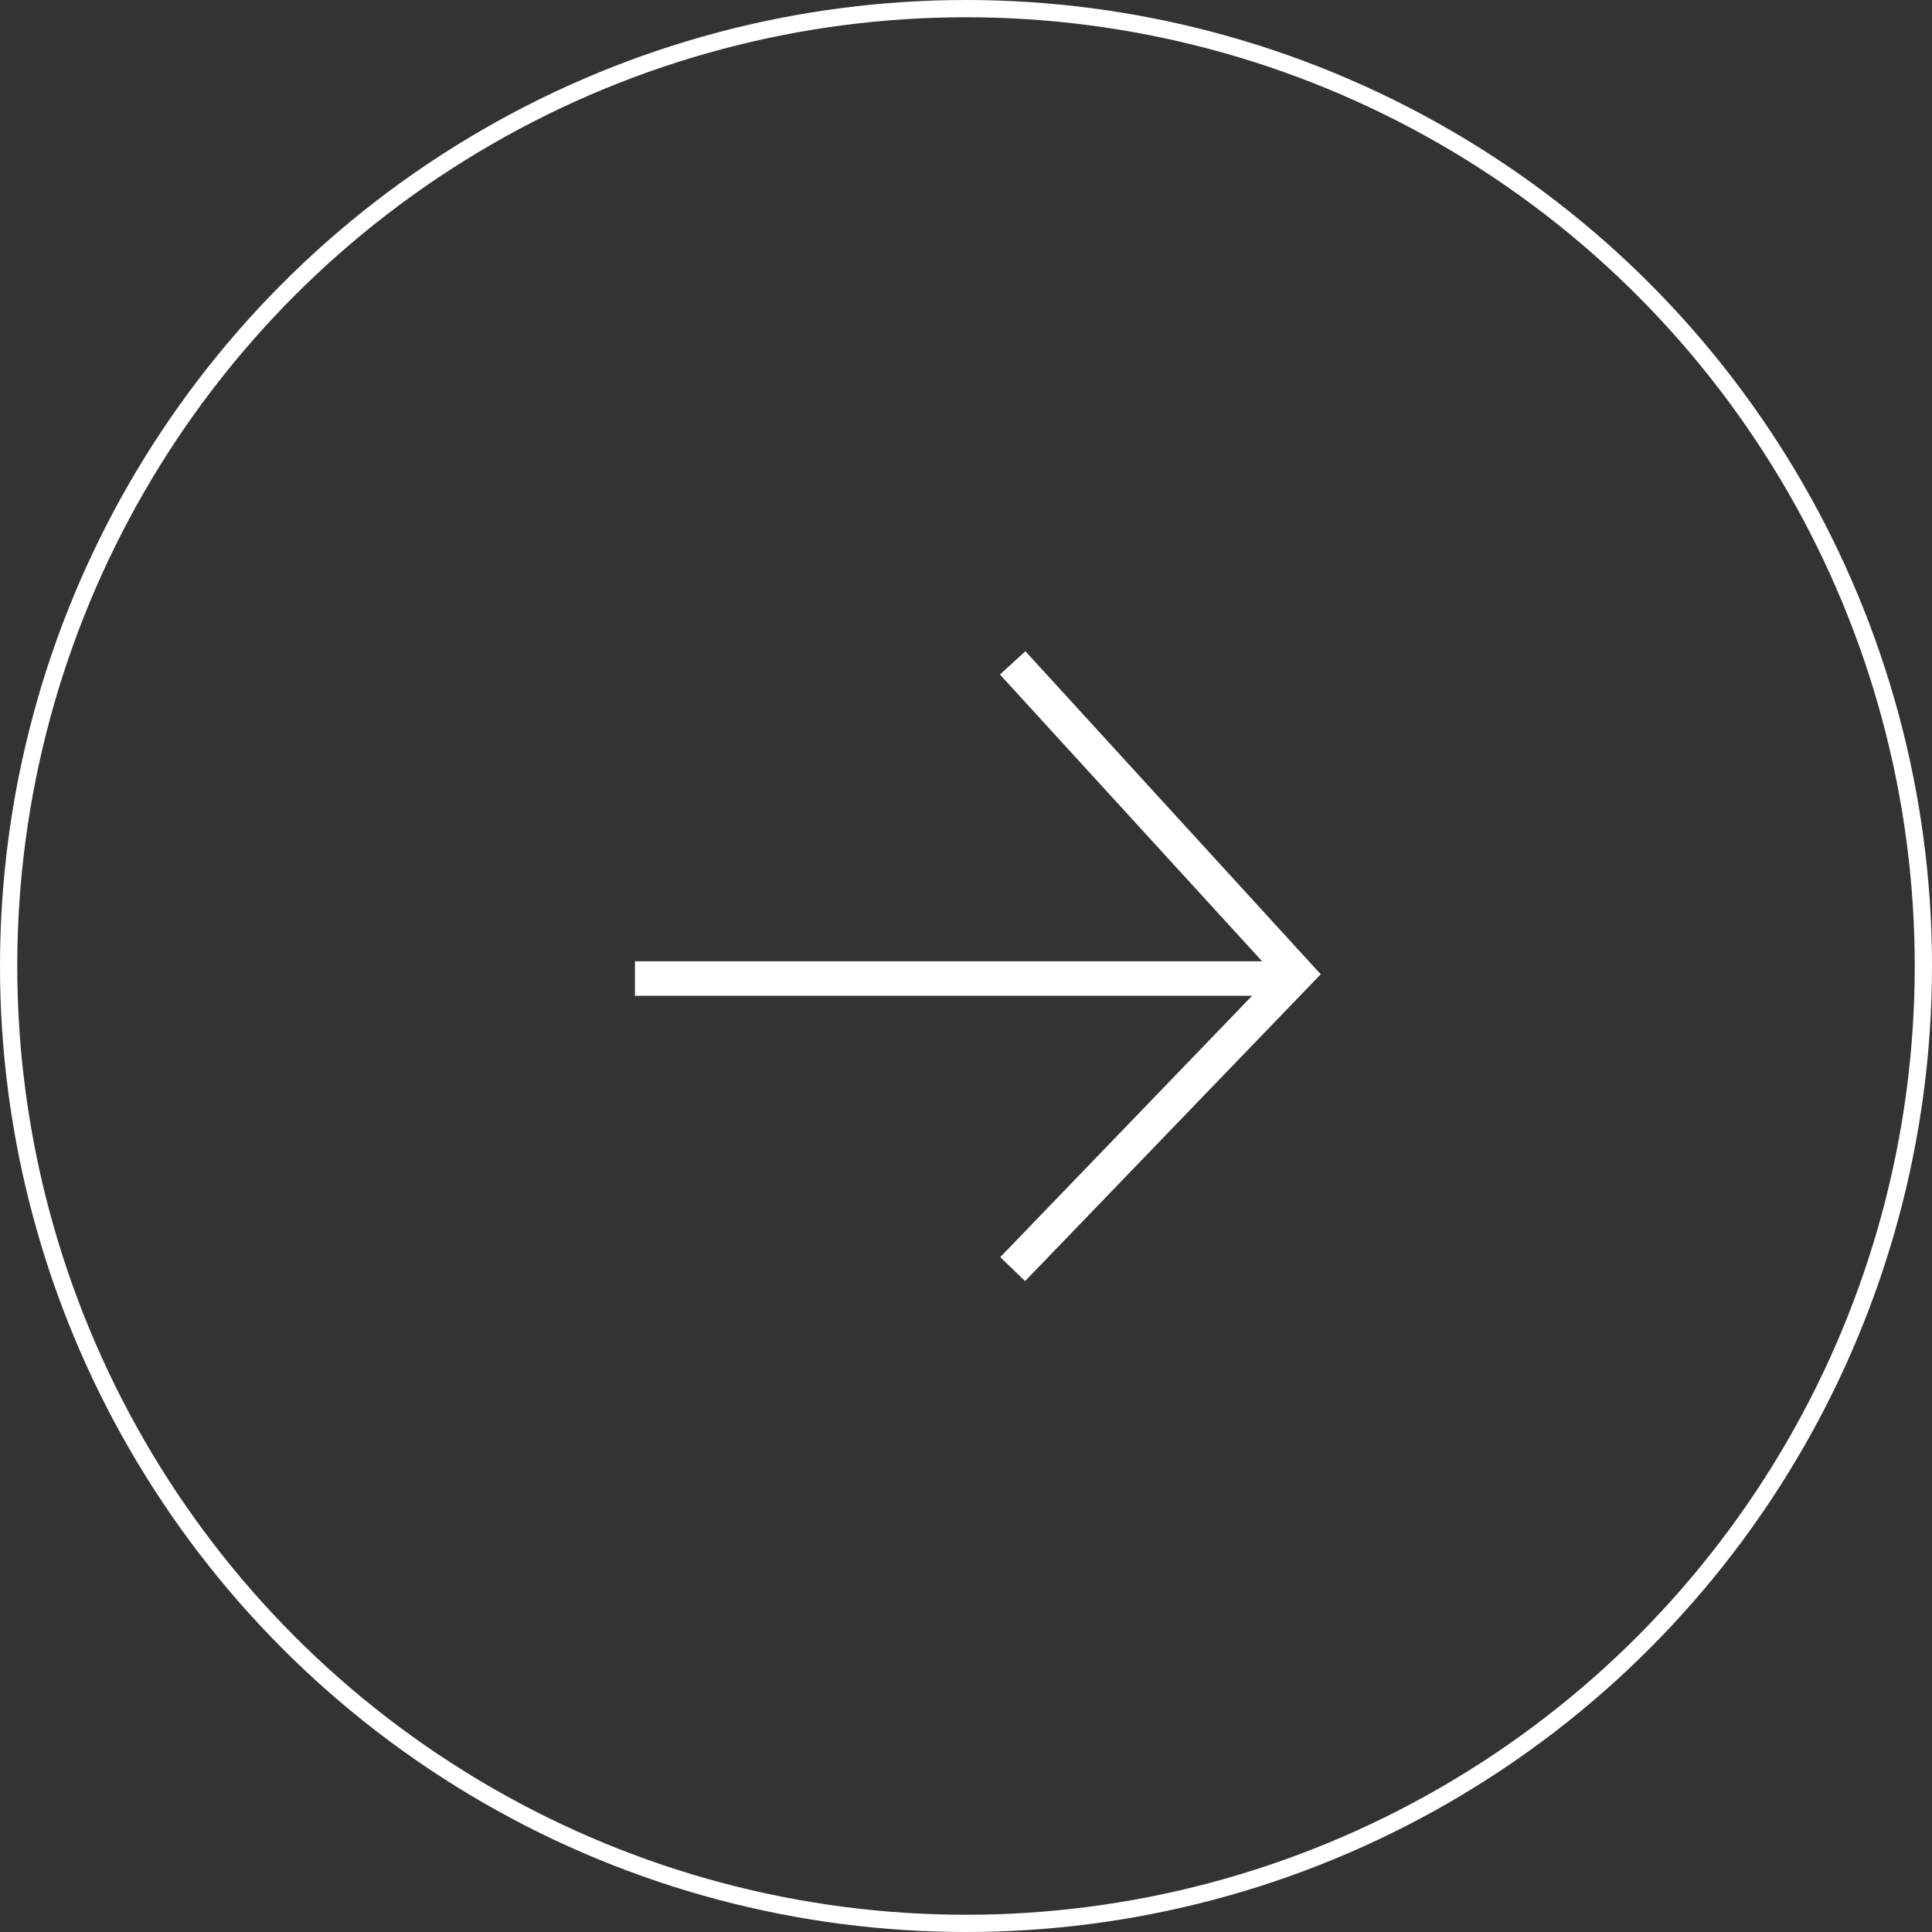 <svg xmlns="http://www.w3.org/2000/svg" width="112" height="112" viewBox="0 0 112 112">
  <rect x="0" y="0" width="112" height="112" fill="#333333" stroke="none"/>
  <g id="Group_718" data-name="Group 718" transform="translate(-521 -3911)">
    <g id="Ellipse_9" data-name="Ellipse 9" transform="translate(521 3911)" fill="none" stroke="#fff" stroke-width="1">
      <circle cx="56" cy="56" r="56" stroke="none"/>
      <circle cx="56" cy="56" r="55.5" fill="none"/>
    </g>
    <g id="Group_709" data-name="Group 709" transform="translate(557.809 3949.428)">
      <path id="Path_781" data-name="Path 781" d="M633.285,1541h38.073" transform="translate(-633.285 -1522.701)" fill="none" stroke="#fff" stroke-width="2"/>
      <path id="Path_782" data-name="Path 782" d="M663.56,1528l16.487,18.034-16.487,17.109" transform="translate(-641.663 -1528)" fill="none" stroke="#fff" stroke-width="2"/>
    </g>
  </g>
</svg>
